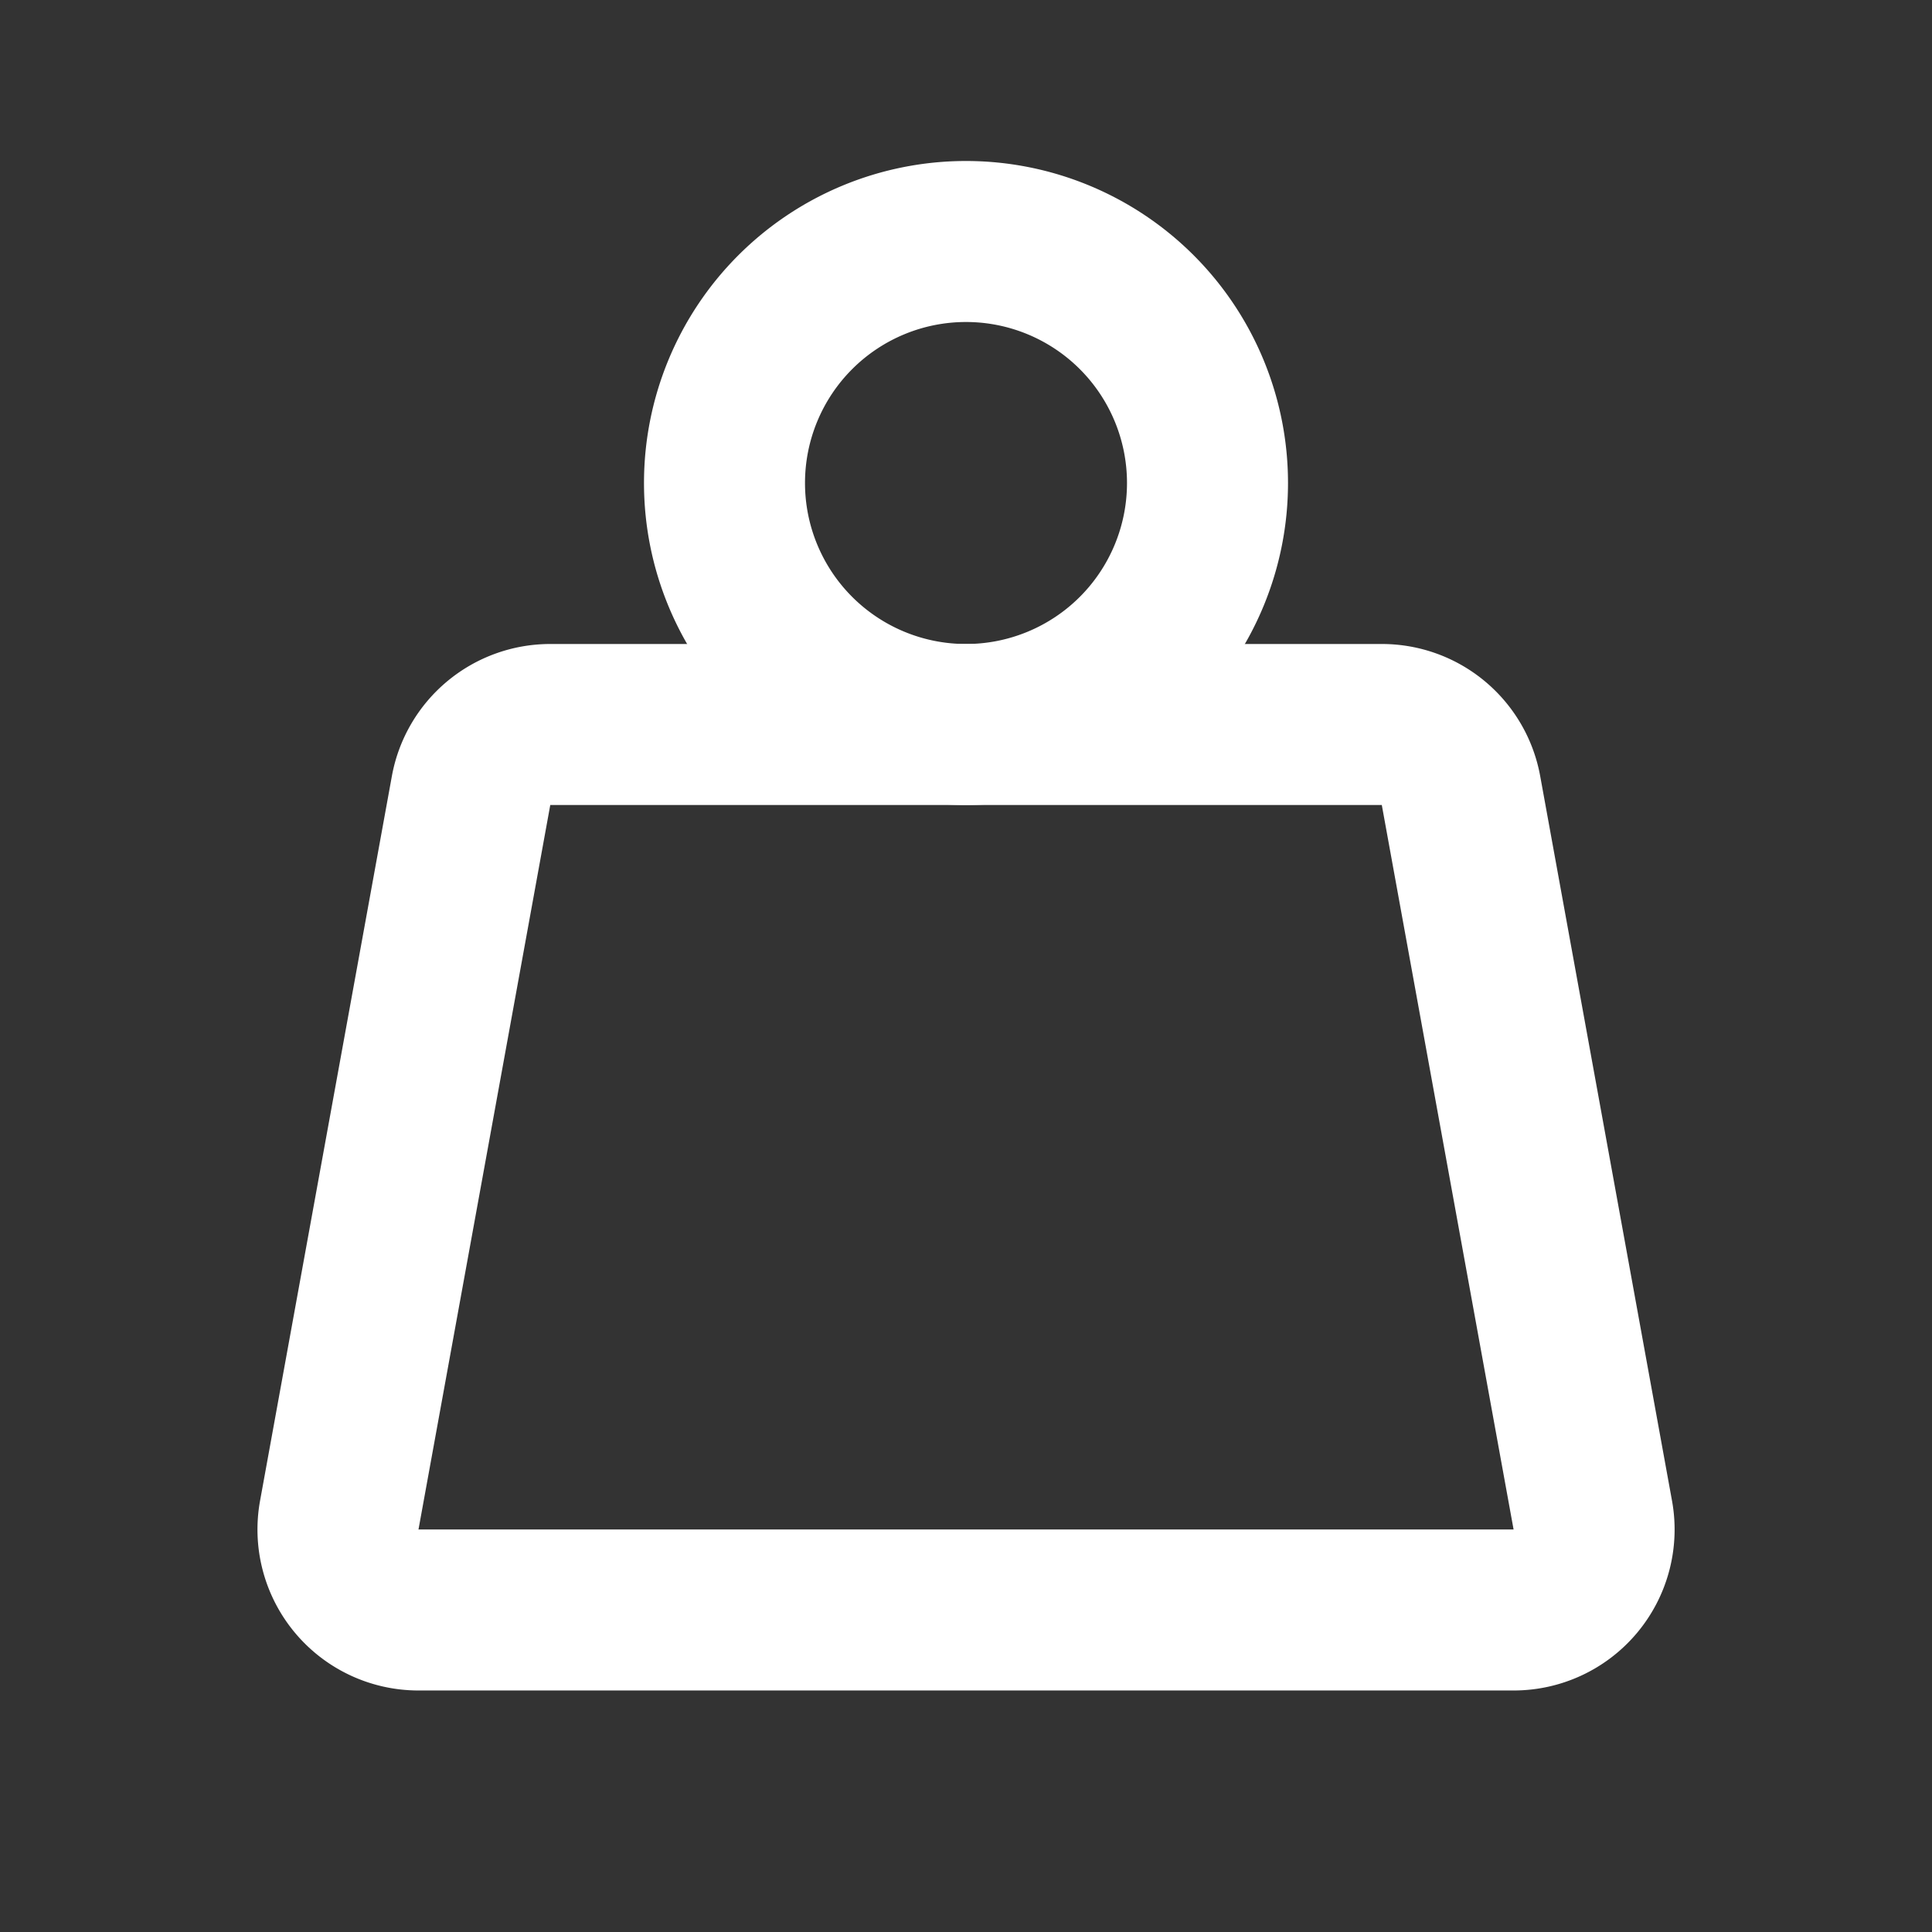 <svg xmlns="http://www.w3.org/2000/svg" width="56" height="56" fill="none"><rect width="100%" height="100%" fill="#333333" stroke="none"/><path stroke="#fff" stroke-linecap="round" stroke-linejoin="round" stroke-width="4.667" d="M21 14a7 7 0 1 0 14 0 7 7 0 0 0-14 0"/><path stroke="#fff" stroke-linecap="round" stroke-linejoin="round" stroke-width="4.667" d="M15.948 21h24.104a2.33 2.33 0 0 1 2.296 1.916l3.82 21a2.332 2.332 0 0 1-2.297 2.75H12.13a2.333 2.333 0 0 1-2.296-2.75l3.82-21A2.334 2.334 0 0 1 15.947 21"/></svg>